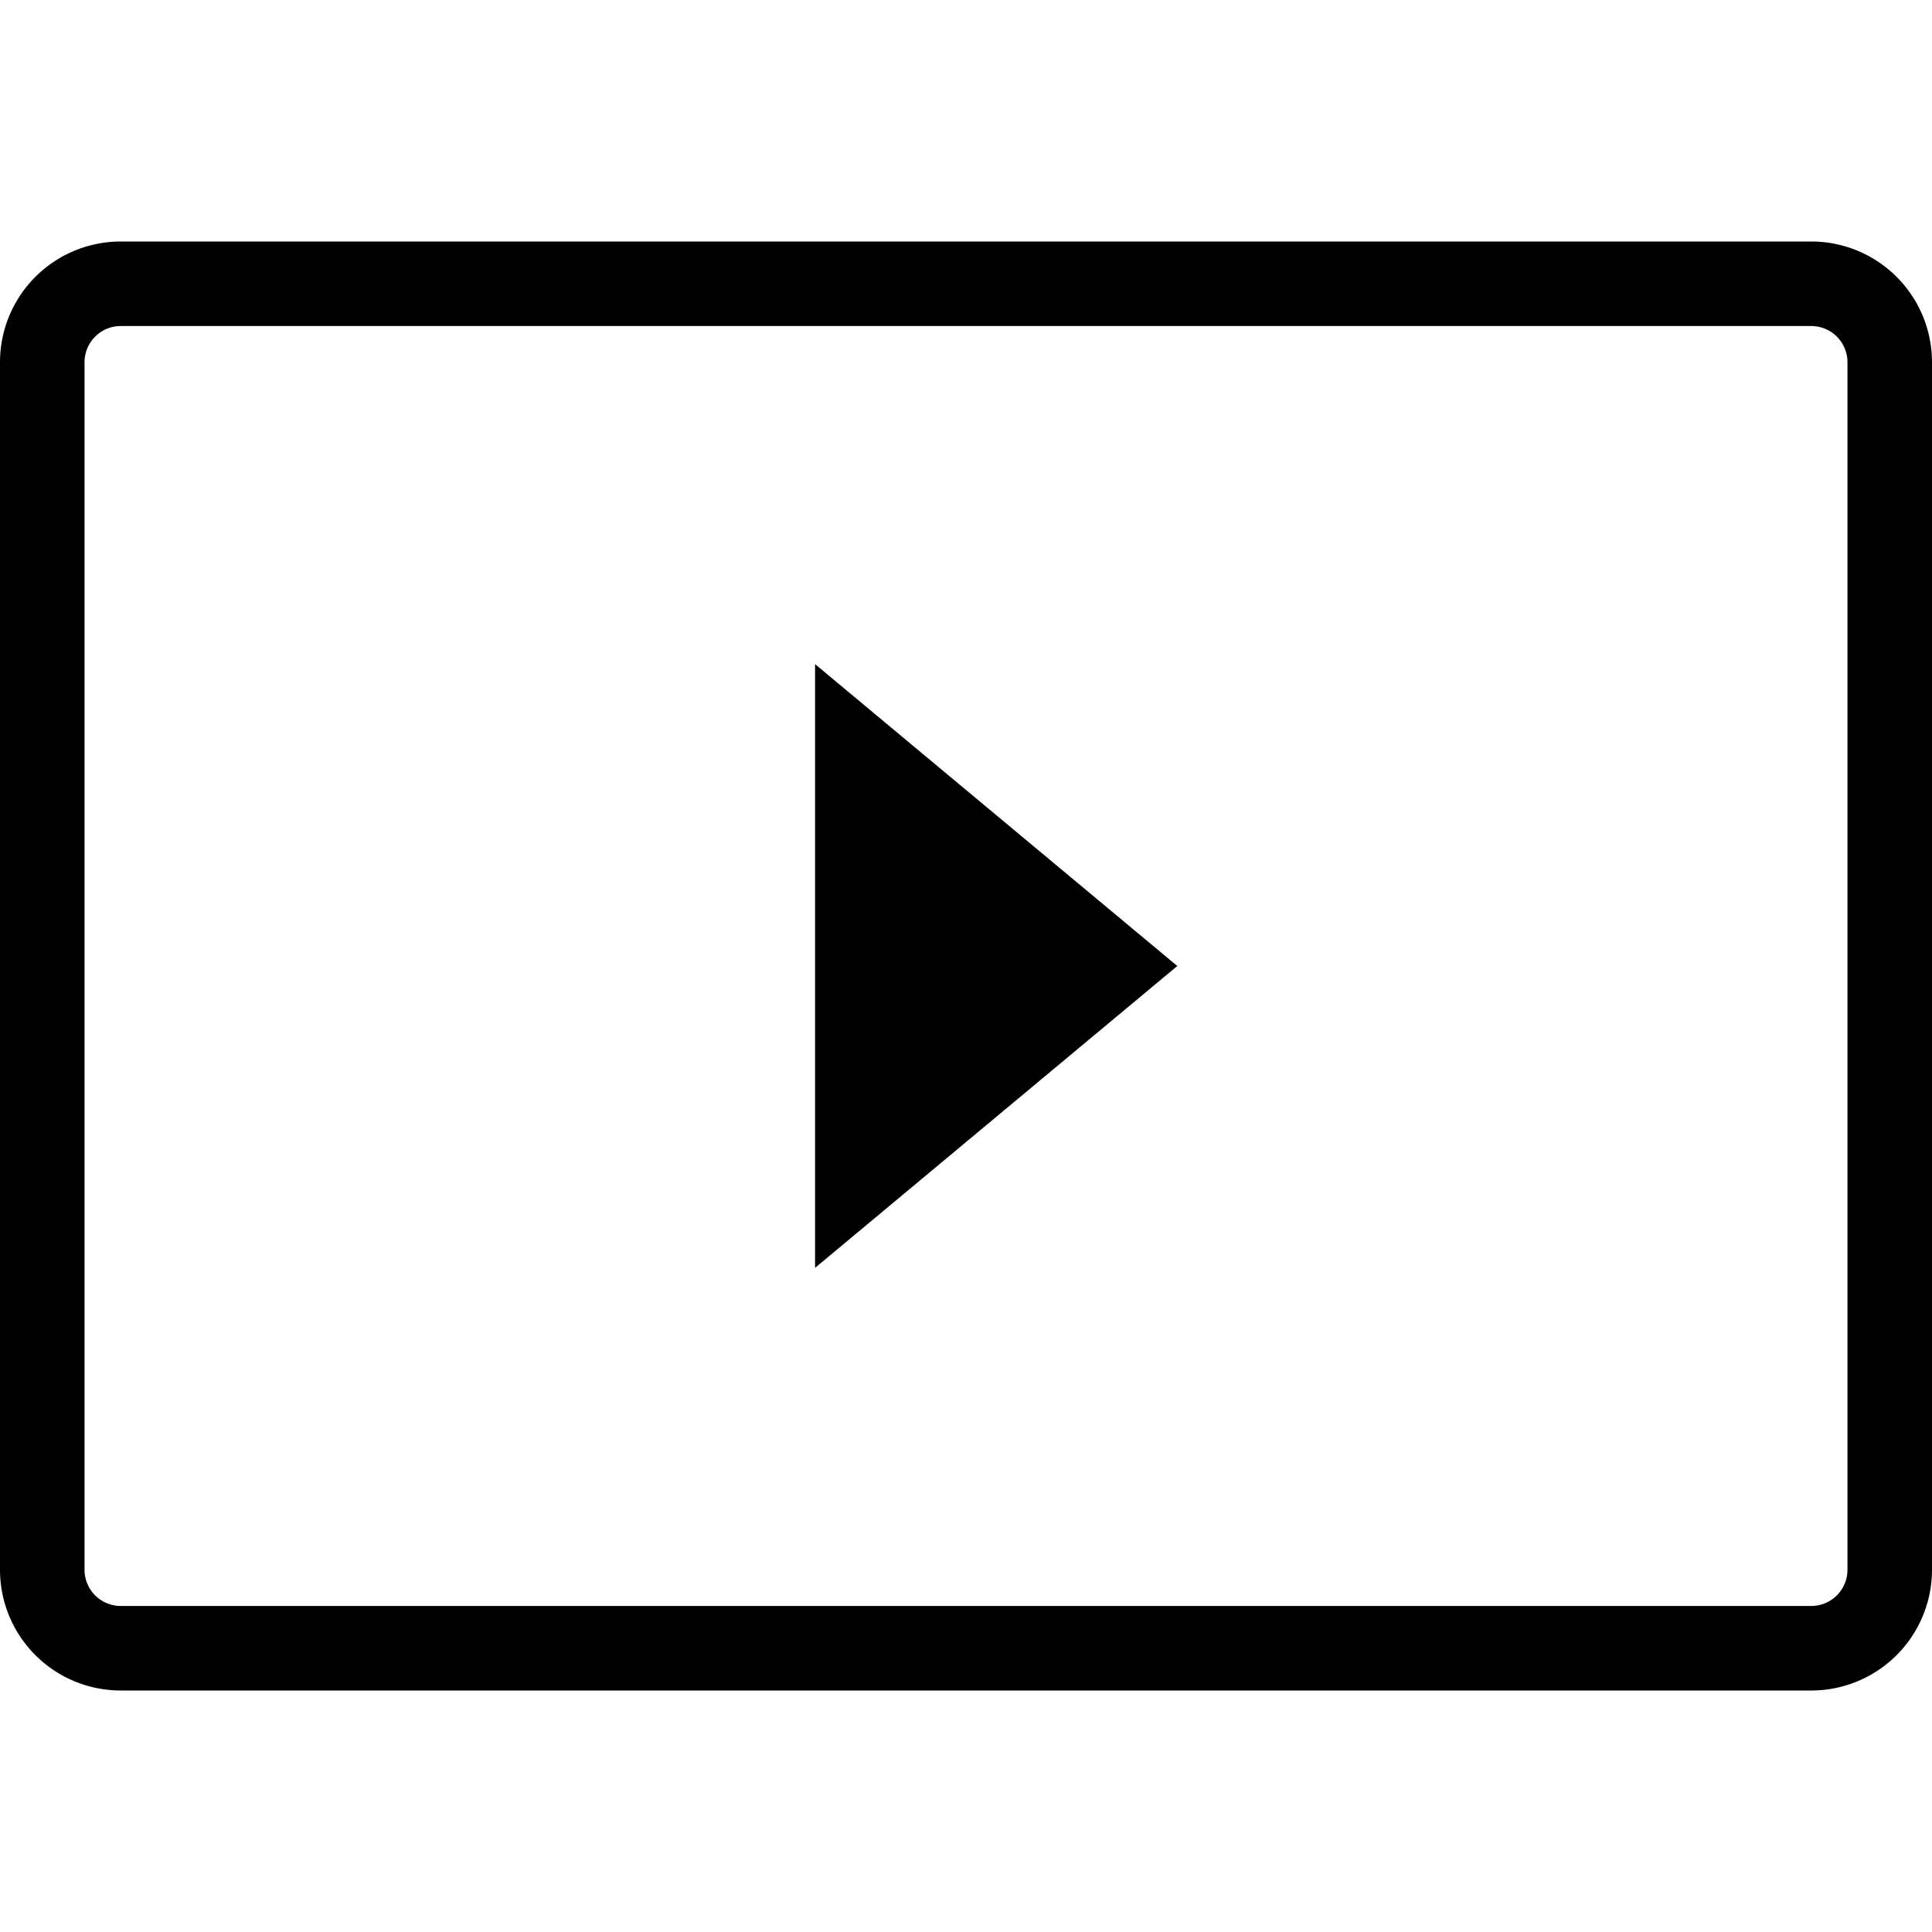 <svg xmlns="http://www.w3.org/2000/svg" viewBox="0 0 16 16"><path d="M1 2h14a1 1 0 0 1 1 1v10a1 1 0 0 1-1 1H1a1 1 0 0 1-1-1V3a1 1 0 0 1 1-1m0 .7a.3.3 0 0 0-.3.3v10a.3.3 0 0 0 .3.3h14a.3.3 0 0 0 .3-.3V3a.3.3 0 0 0-.3-.3zM9.75 8l-3 2.5v-5z"/></svg>